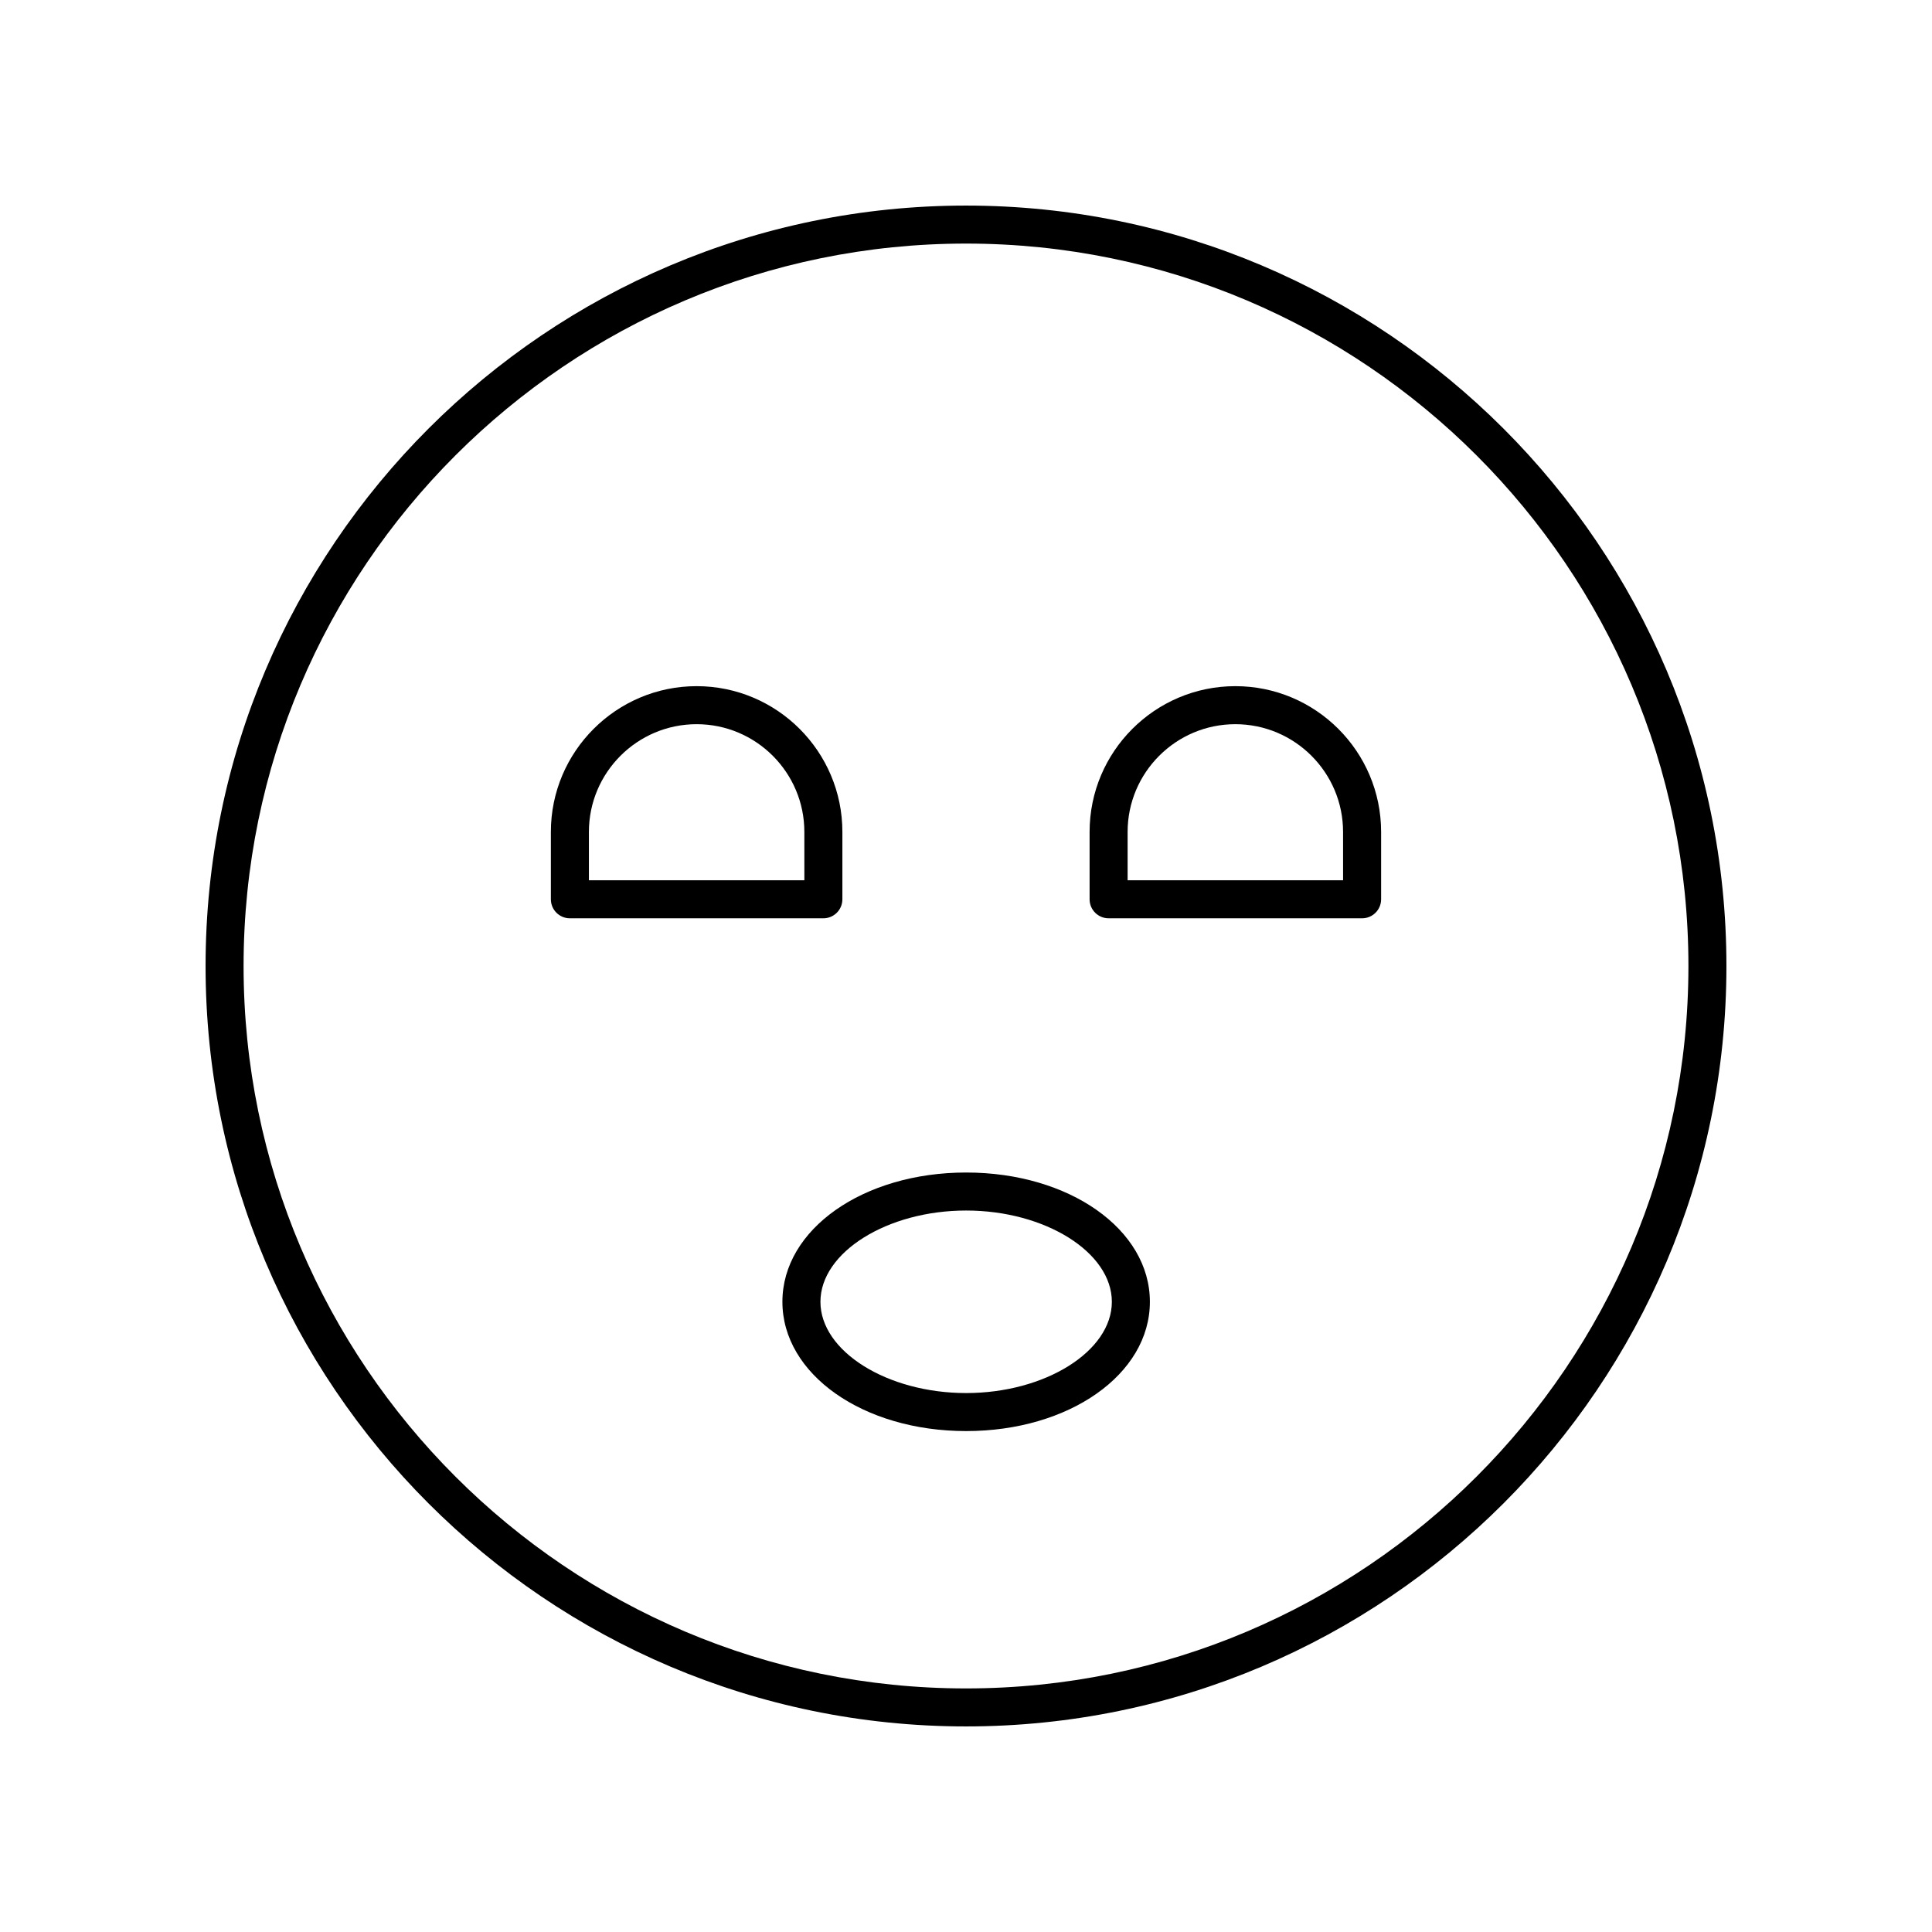 <?xml version="1.0" encoding="UTF-8"?>
<!-- Uploaded to: ICON Repo, www.svgrepo.com, Generator: ICON Repo Mixer Tools -->
<svg fill="#000000" width="800px" height="800px" version="1.1" viewBox="144 144 512 512" xmlns="http://www.w3.org/2000/svg">
 <g>
  <path d="m400 198.48c-111.12 0-201.52 90.406-201.52 201.52s90.402 201.52 201.52 201.52 201.52-90.406 201.52-201.52c0-111.12-90.402-201.52-201.52-201.52zm0 392.97c-105.56 0-191.45-85.883-191.45-191.45 0-105.56 85.883-191.45 191.45-191.45 105.56 0 191.45 85.883 191.45 191.45-0.004 105.57-85.887 191.45-191.45 191.45z"/>
  <path d="m400.04 454.73c-27.305 0-48.695 15.051-48.695 34.262 0 19.207 21.391 34.258 48.695 34.258 27.305 0 48.691-15.051 48.691-34.258 0-19.211-21.387-34.262-48.691-34.262zm0 58.445c-20.934 0-38.617-11.074-38.617-24.184 0-13.113 17.684-24.188 38.617-24.188 20.934 0 38.613 11.074 38.613 24.188 0 13.109-17.68 24.184-38.613 24.184z"/>
  <path d="m367.24 382.32v-17.859c0-21.297-17.324-38.621-38.625-38.621-21.297 0-38.629 17.324-38.629 38.621v17.859c0 2.785 2.254 5.039 5.039 5.039h67.176c2.785 0 5.039-2.254 5.039-5.039zm-10.074-5.035h-57.102v-12.82c0-15.738 12.809-28.547 28.551-28.547 15.742 0 28.547 12.809 28.547 28.547z"/>
  <path d="m471.38 325.84c-21.297 0-38.625 17.324-38.625 38.621v17.859c0 2.785 2.254 5.039 5.039 5.039h67.176c2.781 0 5.039-2.254 5.039-5.039v-17.859c-0.004-21.297-17.332-38.621-38.629-38.621zm28.551 51.445h-57.102v-12.82c0-15.738 12.809-28.547 28.547-28.547 15.742 0 28.551 12.809 28.551 28.547z"/>
 </g>
</svg>